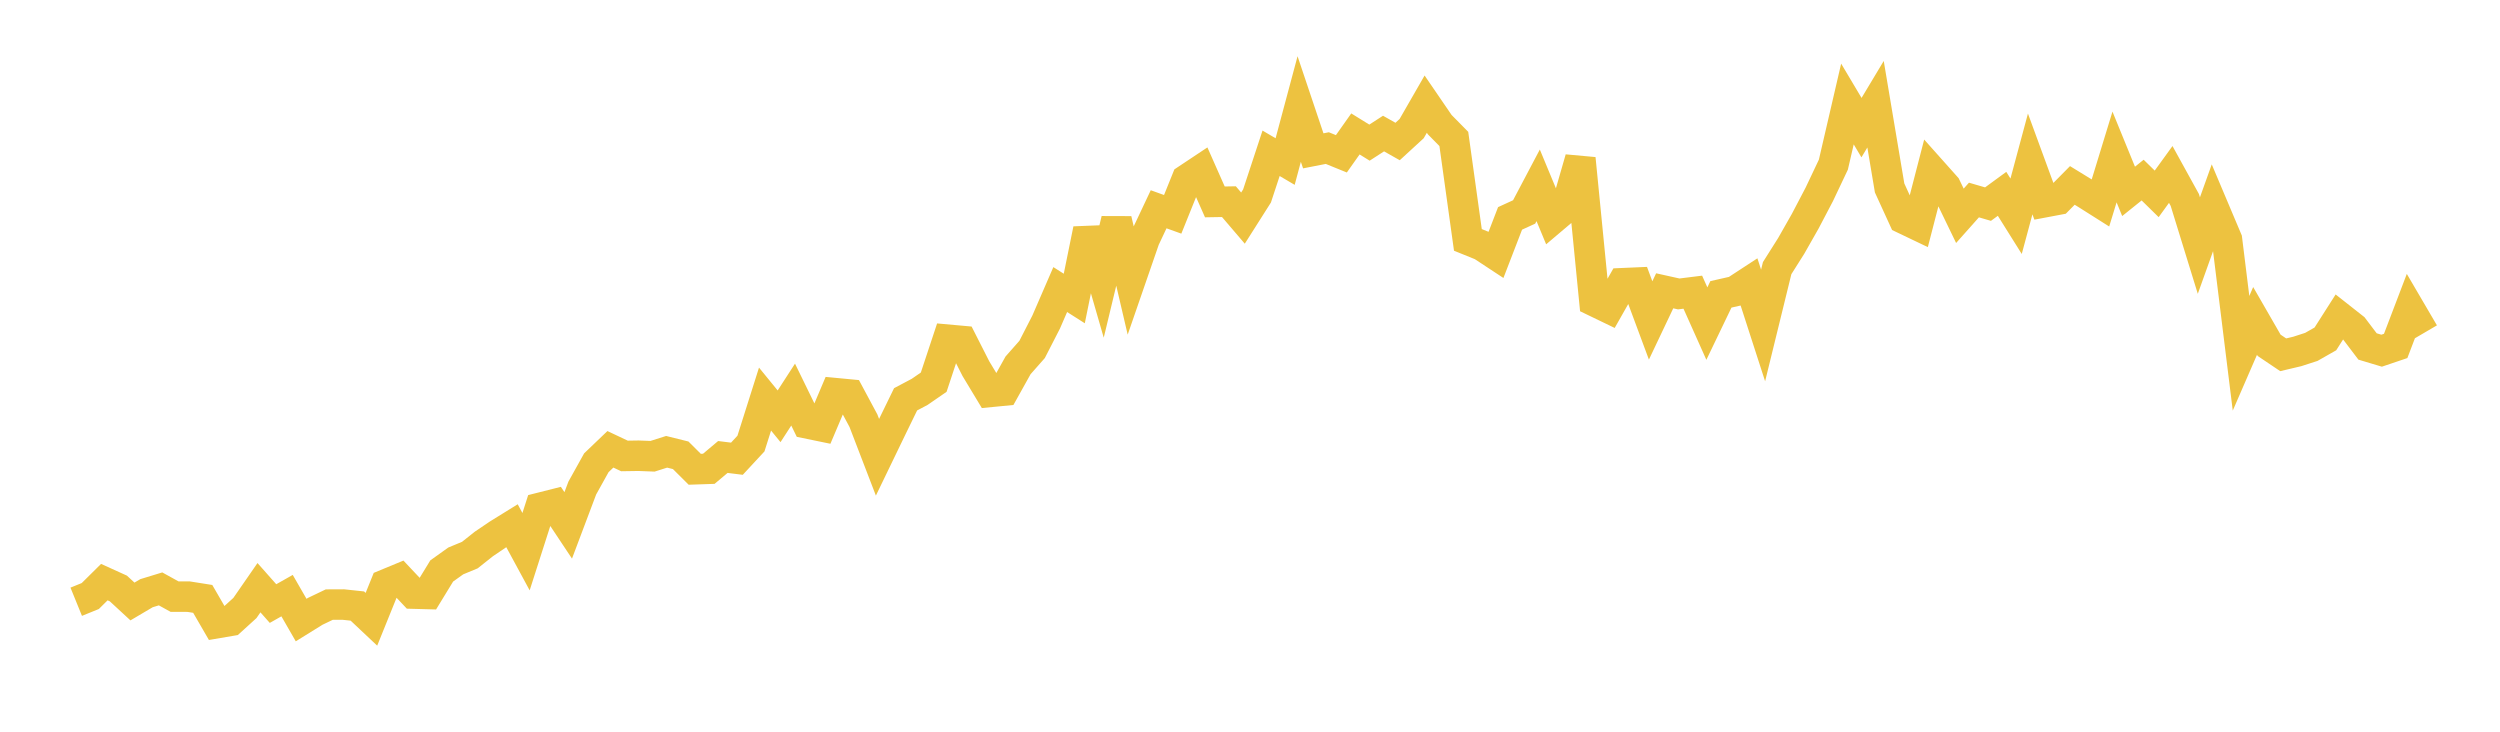 <svg width="164" height="48" xmlns="http://www.w3.org/2000/svg" xmlns:xlink="http://www.w3.org/1999/xlink"><path fill="none" stroke="rgb(237,194,64)" stroke-width="2" d="M5,39.475L5.922,39.1L6.844,38.187L7.766,38.605L8.689,39.458L9.611,38.913L10.533,38.631L11.455,39.14L12.377,39.141L13.299,39.287L14.222,40.88L15.144,40.723L16.066,39.885L16.988,38.553L17.91,39.594L18.832,39.073L19.754,40.676L20.677,40.104L21.599,39.662L22.521,39.658L23.443,39.757L24.365,40.625L25.287,38.344L26.21,37.962L27.132,38.941L28.054,38.966L28.976,37.456L29.898,36.797L30.82,36.415L31.743,35.683L32.665,35.059L33.587,34.488L34.509,36.19L35.431,33.312L36.353,33.079L37.275,34.466L38.198,32.016L39.12,30.358L40.042,29.475L40.964,29.91L41.886,29.896L42.808,29.931L43.731,29.638L44.653,29.867L45.575,30.784L46.497,30.753L47.419,29.978L48.341,30.092L49.263,29.098L50.186,26.18L51.108,27.309L52.03,25.885L52.952,27.776L53.874,27.966L54.796,25.79L55.719,25.878L56.641,27.597L57.563,29.996L58.485,28.088L59.407,26.195L60.329,25.707L61.251,25.071L62.174,22.284L63.096,22.367L64.018,24.183L64.94,25.712L65.862,25.622L66.784,23.968L67.707,22.922L68.629,21.124L69.551,18.995L70.473,19.582L71.395,15.047L72.317,18.242L73.24,14.405L74.162,18.352L75.084,15.683L76.006,13.728L76.928,14.06L77.85,11.773L78.772,11.16L79.695,13.245L80.617,13.229L81.539,14.308L82.461,12.855L83.383,10.056L84.305,10.598L85.228,7.151L86.15,9.895L87.072,9.715L87.994,10.09L88.916,8.786L89.838,9.357L90.76,8.761L91.683,9.283L92.605,8.436L93.527,6.832L94.449,8.179L95.371,9.115L96.293,15.737L97.216,16.111L98.138,16.718L99.06,14.327L99.982,13.904L100.904,12.157L101.826,14.379L102.749,13.598L103.671,10.402L104.593,19.761L105.515,20.206L106.437,18.579L107.359,18.539L108.281,21.021L109.204,19.077L110.126,19.282L111.048,19.167L111.97,21.228L112.892,19.31L113.814,19.101L114.737,18.498L115.659,21.351L116.581,17.59L117.503,16.13L118.425,14.507L119.347,12.748L120.269,10.802L121.192,6.823L122.114,8.373L123.036,6.837L123.958,12.329L124.88,14.344L125.802,14.785L126.725,11.217L127.647,12.251L128.569,14.157L129.491,13.121L130.413,13.39L131.335,12.716L132.257,14.187L133.18,10.755L134.102,13.27L135.024,13.096L135.946,12.164L136.868,12.73L137.79,13.313L138.713,10.297L139.635,12.554L140.557,11.814L141.479,12.718L142.401,11.444L143.323,13.117L144.246,16.11L145.168,13.534L146.09,15.716L147.012,23.175L147.934,21.052L148.856,22.653L149.778,23.274L150.701,23.055L151.623,22.756L152.545,22.232L153.467,20.786L154.389,21.512L155.311,22.728L156.234,23.005L157.156,22.693L158.078,20.274L159,21.849"></path></svg>